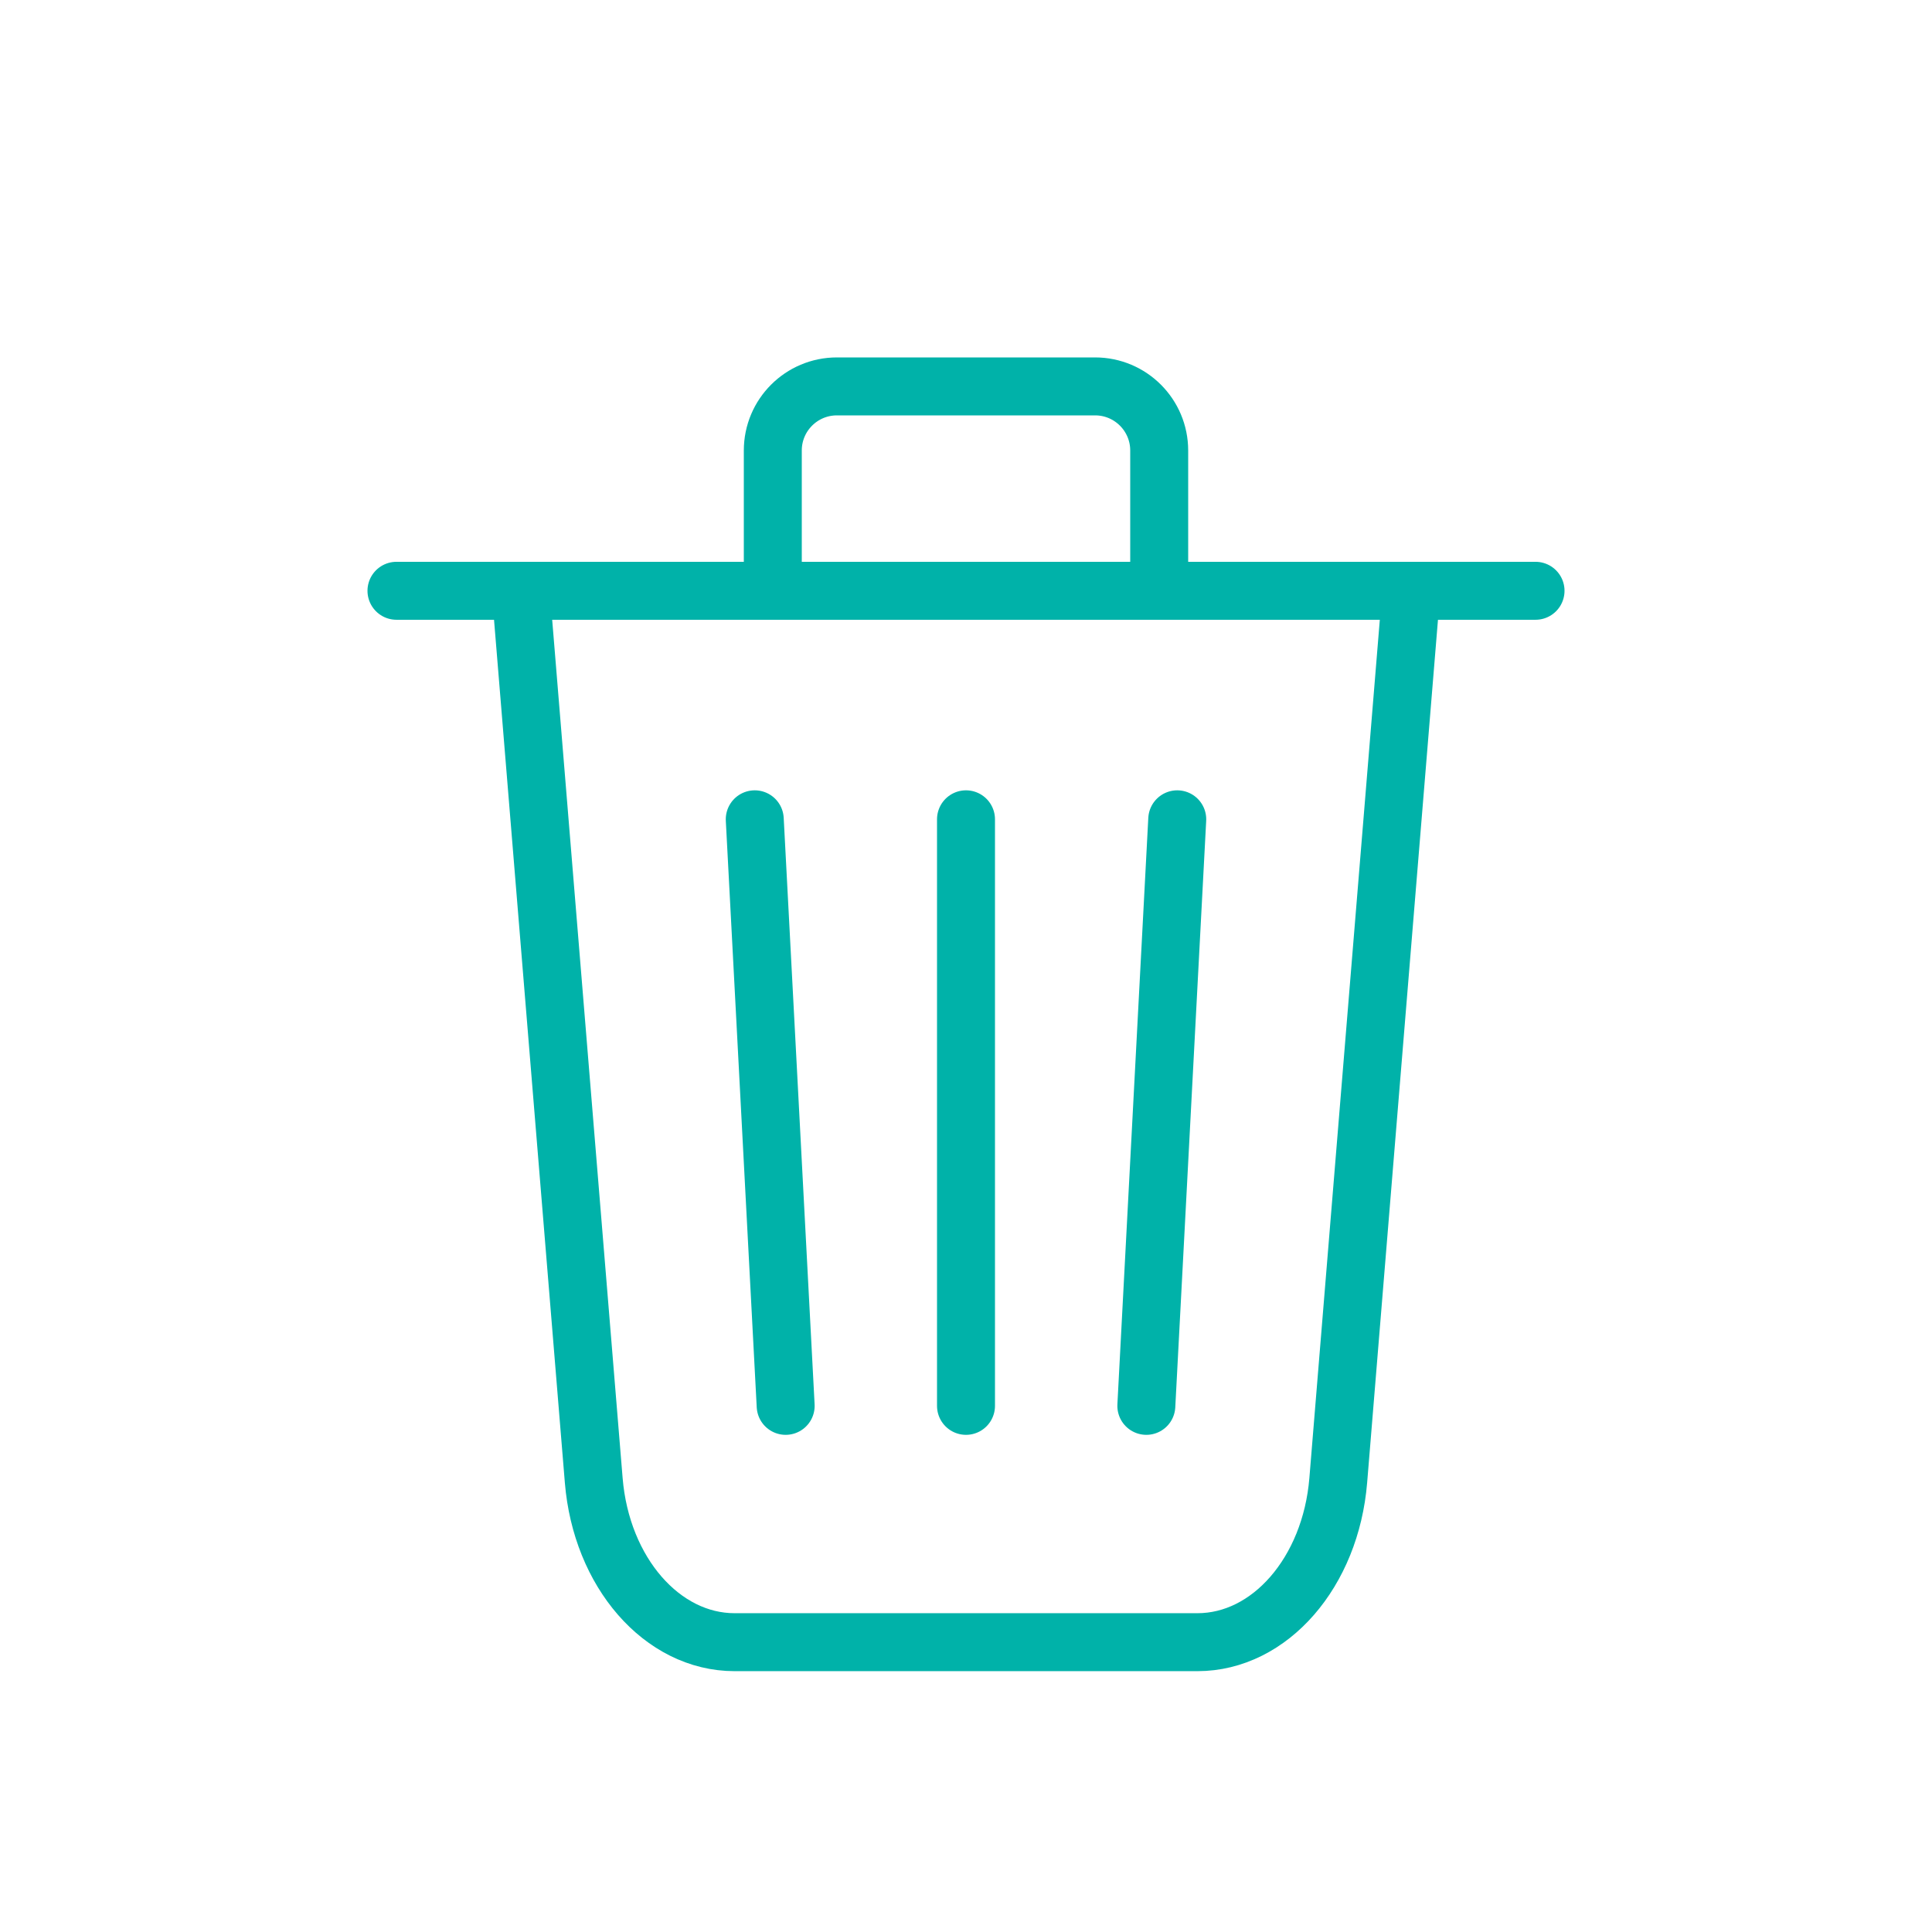 <?xml version="1.0" encoding="UTF-8"?>
<svg id="Artwork" xmlns="http://www.w3.org/2000/svg" viewBox="0 0 1000 1000">
  <defs>
    <style>
      .cls-1 {
        fill: none;
        stroke: #00b2a9;
        stroke-linecap: round;
        stroke-linejoin: round;
        stroke-width: 30px;
      }
    </style>
  </defs>
  <line class="cls-1" x1="794.79" y1="305.79" x2="205.21" y2="305.79"/>
  <path class="cls-1" d="M729.33,319.72l-36.65,446.52c-3.91,47.6-35.38,83.75-72.91,83.75h-239.54c-37.53,0-69-36.15-72.91-83.75l-36.65-446.52"/>
  <g>
    <line class="cls-1" x1="500" y1="424.07" x2="500" y2="727.67"/>
    <line class="cls-1" x1="390.66" y1="424.07" x2="406.66" y2="727.67"/>
    <line class="cls-1" x1="609.34" y1="424.07" x2="593.34" y2="727.67"/>
  </g>
  <path class="cls-1" d="M400,300v-66.82c0-18.33,14.86-33.18,33.18-33.18h133.64c18.33,0,33.18,14.86,33.18,33.18v66.82"/>
</svg>